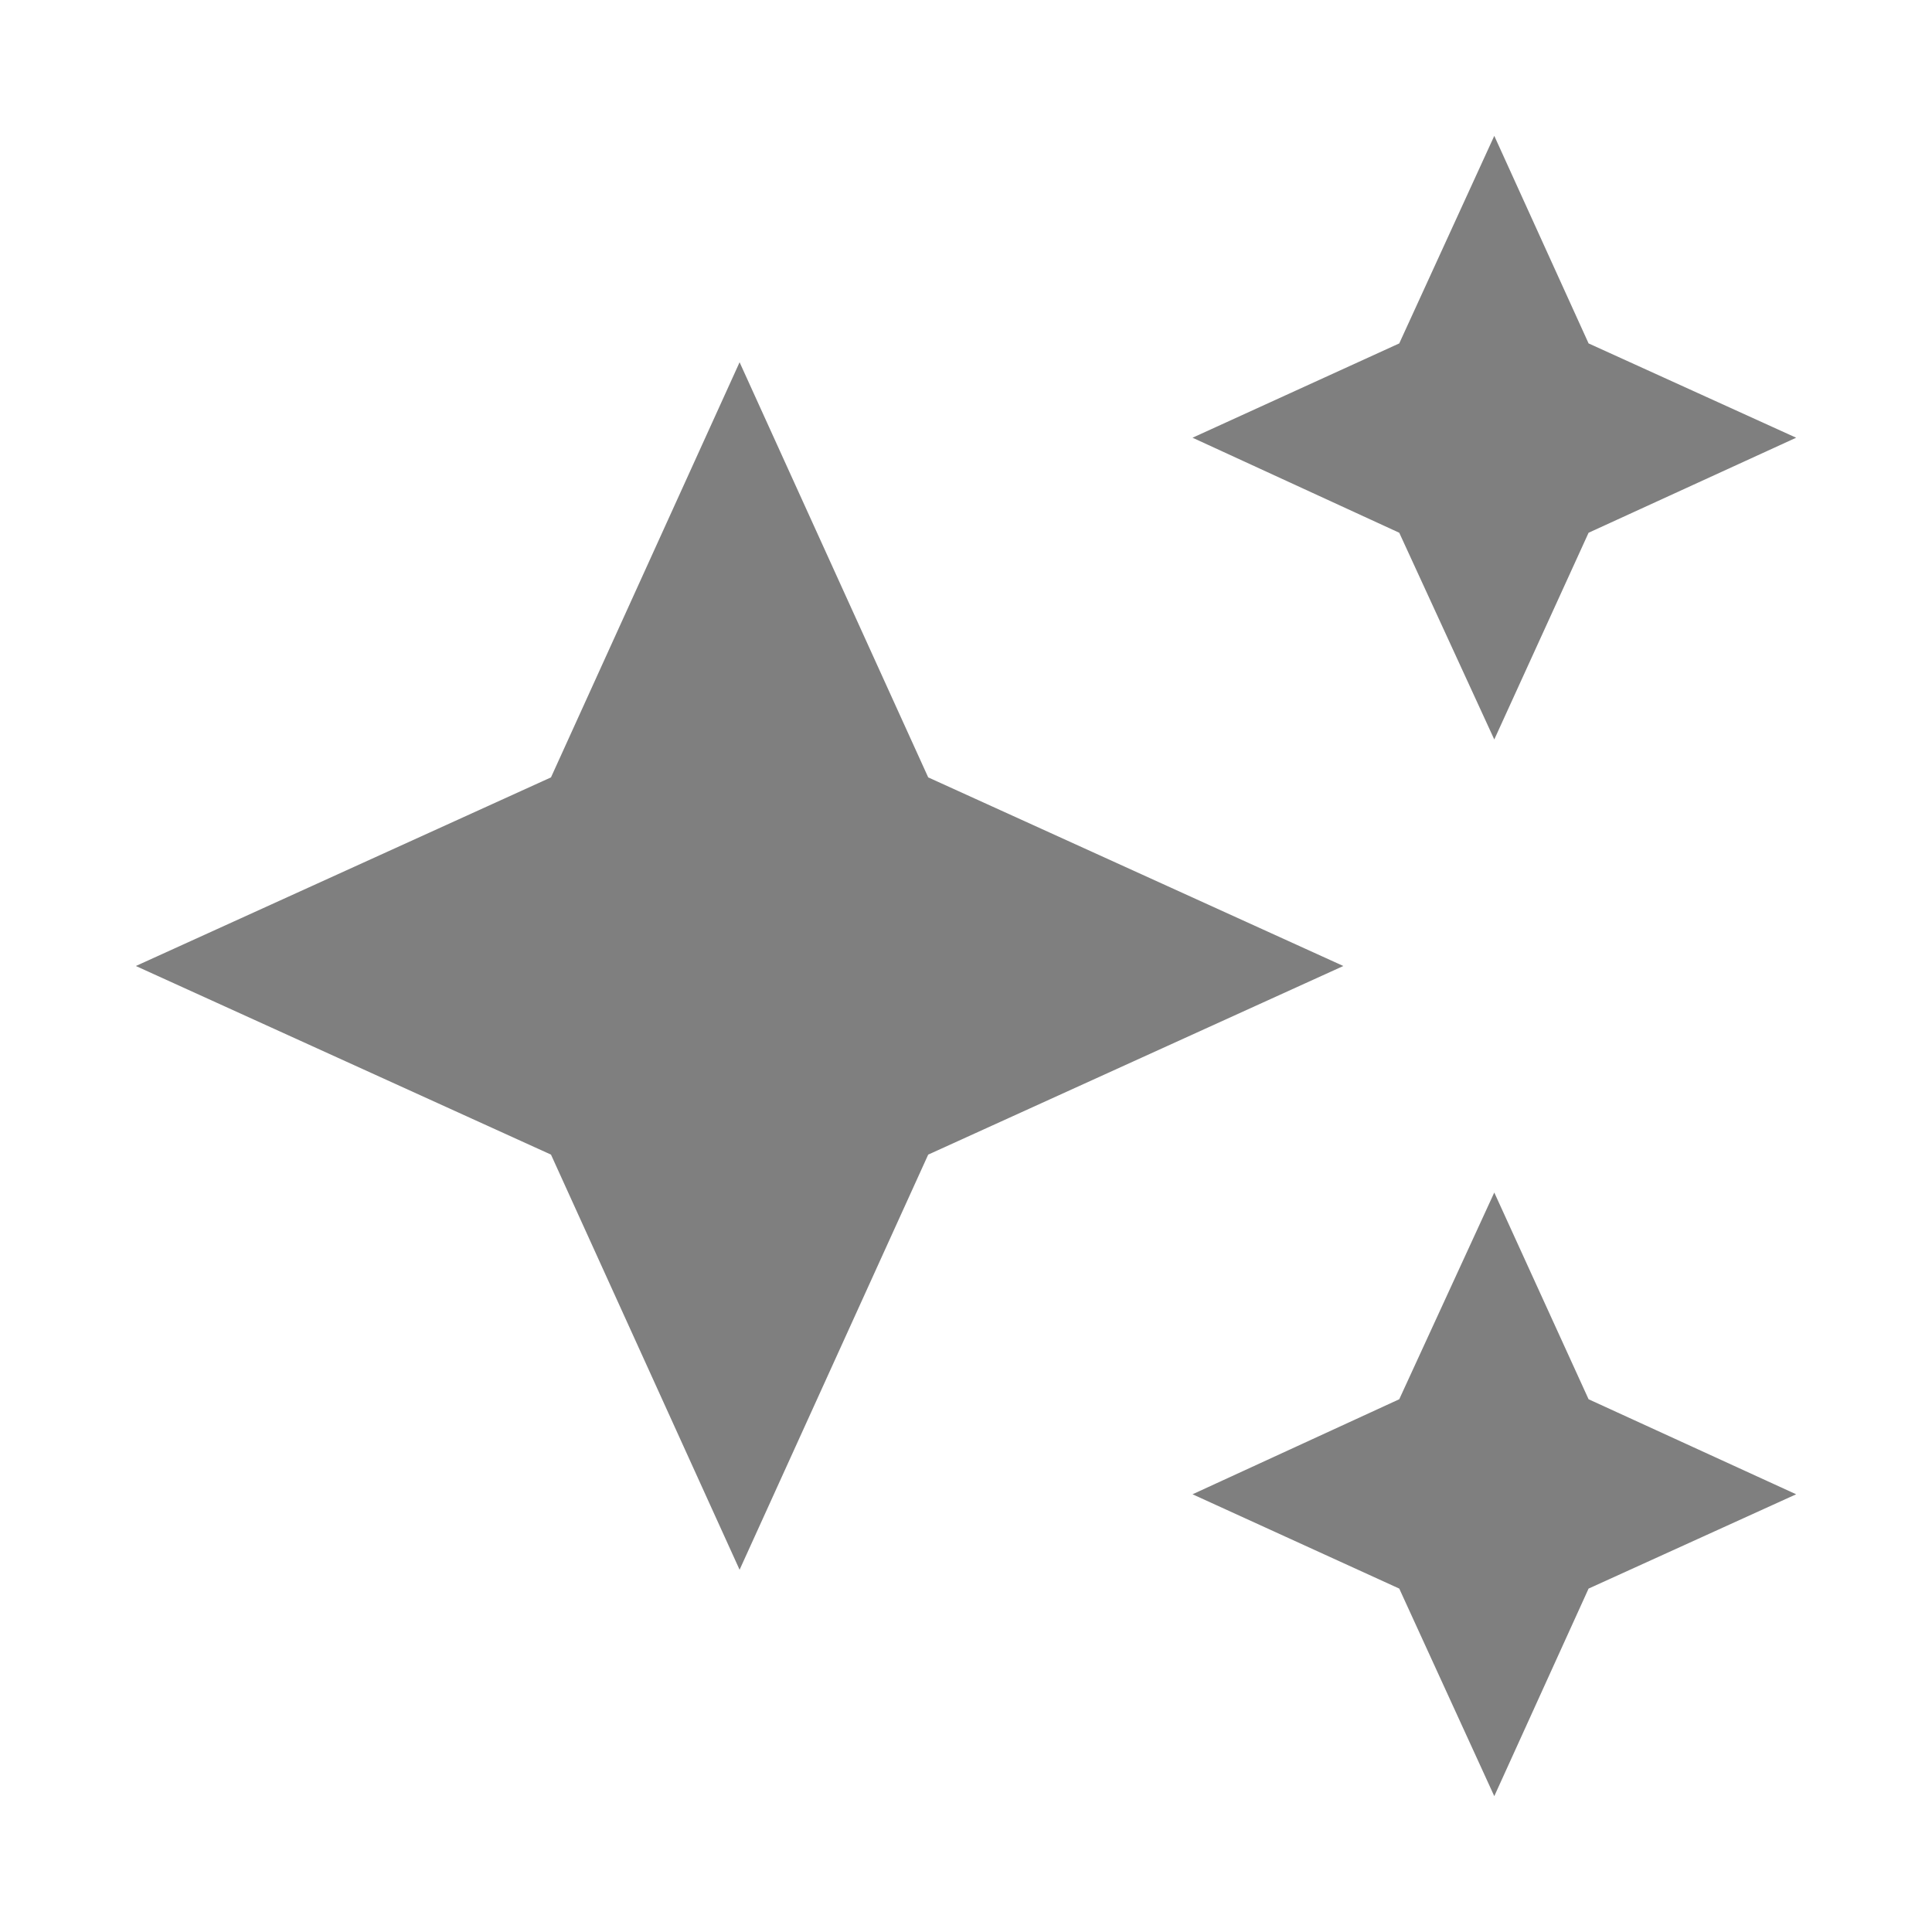 <svg fill="none" height="16" viewBox="0 0 16 16" width="16" xmlns="http://www.w3.org/2000/svg"><path d="m12.375 1.125-.787 1.719-1.712.781 1.712.787.787 1.712.781-1.712 1.719-.787-1.719-.781m-7.031.156-1.562 3.438-3.438 1.562 3.438 1.562 1.562 3.438 1.562-3.438 3.438-1.562-3.438-1.562m4.688 3.438-.787 1.712-1.712.787 1.712.781.787 1.719.781-1.719 1.719-.781-1.719-.787" fill="#000" fill-opacity=".5"/></svg>